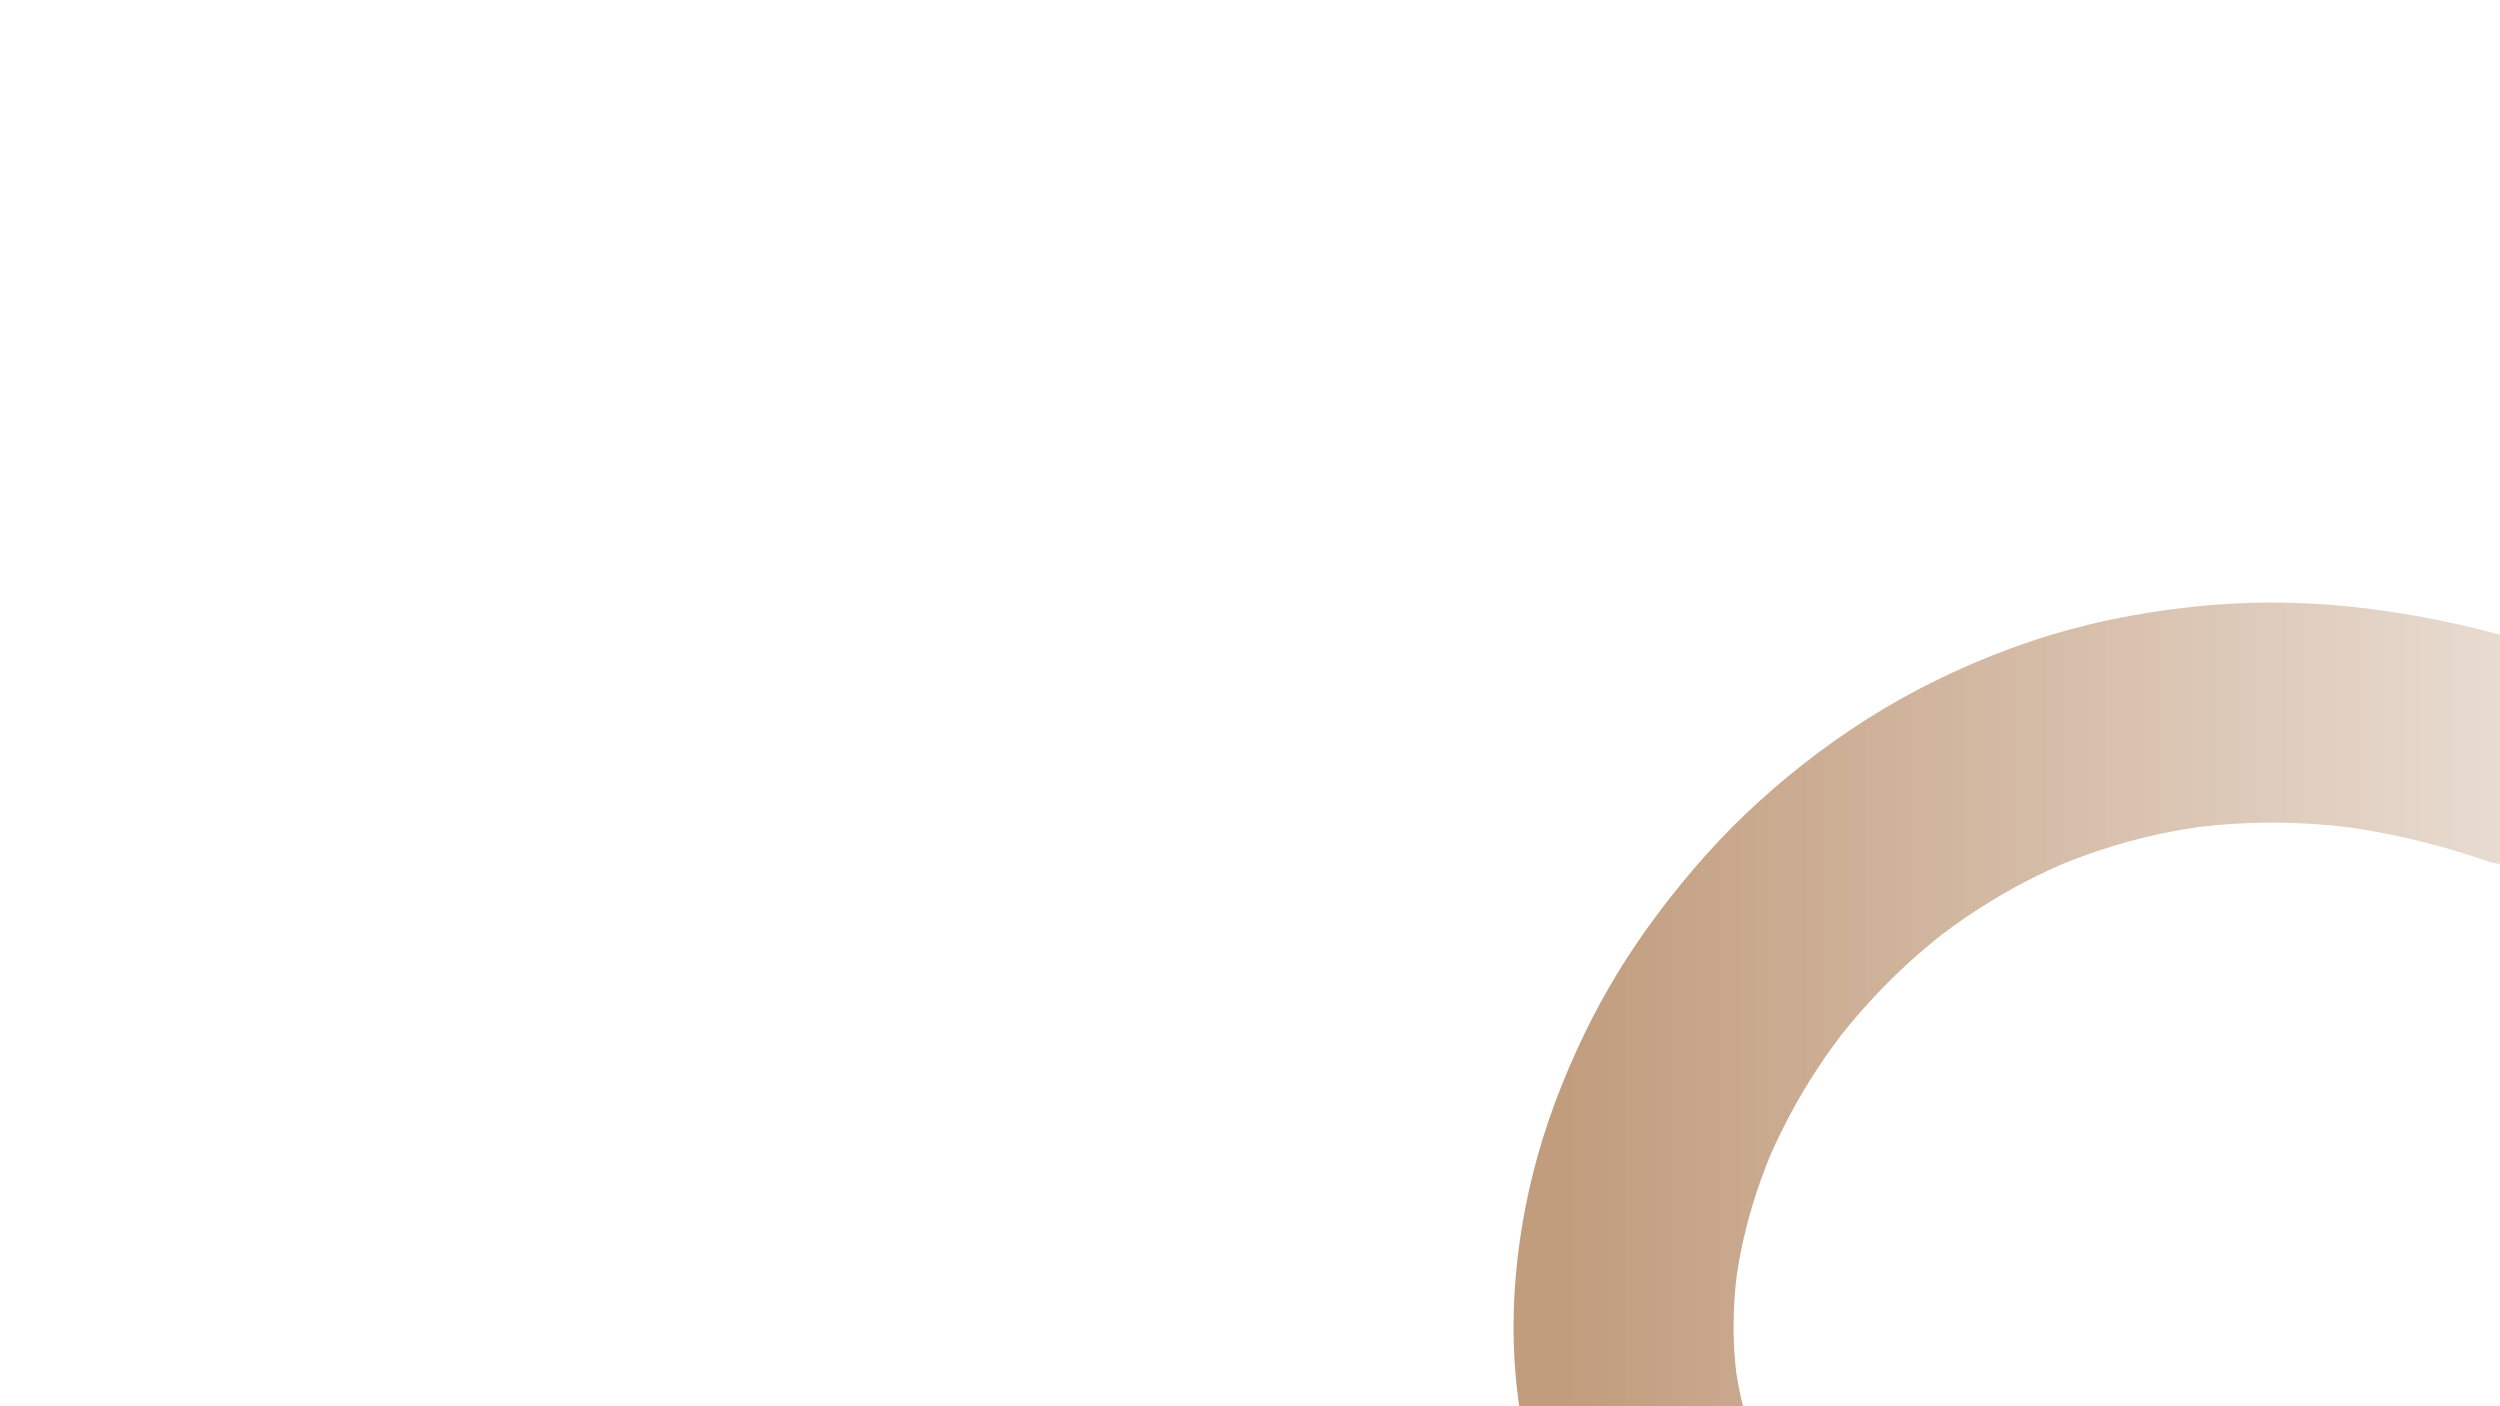 <?xml version="1.0" encoding="UTF-8"?> <svg xmlns="http://www.w3.org/2000/svg" xmlns:xlink="http://www.w3.org/1999/xlink" version="1.1" viewBox="0 0 1920 1080"><defs><style> .cls-1 { fill: url(#_Безымянный_градиент_7); } </style><linearGradient id="_Безымянный_градиент_7" data-name="Безымянный градиент 7" x1="-105.997" y1="830.892" x2="689.047" y2="830.892" gradientTransform="translate(1886.14) rotate(-180) scale(1 -1)" gradientUnits="userSpaceOnUse"><stop offset=".001" stop-color="#ece1d8"></stop><stop offset="1" stop-color="#c19c7d"></stop></linearGradient></defs><g><g id="_Слой_1" data-name="Слой_1"><path class="cls-1" d="M1162.565,1006.648c1.068-36.023,6.312-72.581,15.584-108.659,8.749-34.041,21.845-69.179,38.925-104.438,15.335-31.657,33.978-62.213,55.409-90.819,25.235-33.682,50.837-62.152,78.269-87.038,30.082-27.291,62.347-51.284,95.9-71.312,34.876-20.82,72.83-38.229,112.808-51.742,38.922-13.157,80.105-21.914,125.902-26.771,19.43-2.062,39.345-3.106,59.19-3.106,22.99,0,46.408,1.4,69.604,4.162,50.341,5.994,99.117,16.986,144.974,32.672,19.754,6.757,35.386,18.894,46.459,36.071,11.894,18.449,15.519,41.456,10.206,64.779-4.804,21.092-19.882,41.273-39.353,52.669-12.796,7.488-28.203,11.612-43.383,11.612-8.628,0-16.917-1.339-24.637-3.979-34.507-11.803-69.199-20.268-103.12-25.16-8.359-1.041-16.7-1.876-24.796-2.481-11.881-.889-23.904-1.34-35.735-1.34-19.05,0-38.164,1.165-56.819,3.463-7.254,1.055-14.466,2.279-21.447,3.643-28.18,5.502-56.036,13.847-82.804,24.804-6.471,2.812-12.887,5.78-19.078,8.823-25.546,12.562-50.231,27.807-73.379,45.313-5.717,4.509-11.344,9.161-16.73,13.832-22.114,19.177-42.611,40.673-60.926,63.892-4.399,5.812-8.665,11.722-12.683,17.573-16.375,23.849-30.429,49.164-41.775,75.251-2.435,5.95-4.729,11.928-6.818,17.774-8.659,24.227-14.883,48.871-18.501,73.259-.575,4.762-1.049,9.5-1.412,14.093-1.624,20.575-1.283,40.957,1.011,60.595,1.919,12.624,4.692,25.045,8.245,36.933,6.236,20.871,3.688,43.69-7.177,64.259-9.894,18.724-27.449,32.953-49.433,40.066-7.554,2.444-15.613,3.684-23.955,3.684-15.149-.001-30.518-4.112-43.277-11.579-18.276-10.694-32.311-28.721-38.508-49.455-2.331-7.801-4.414-15.709-6.19-23.507-8.071-35.428-11.62-71.708-10.55-107.833Z"></path></g></g></svg> 